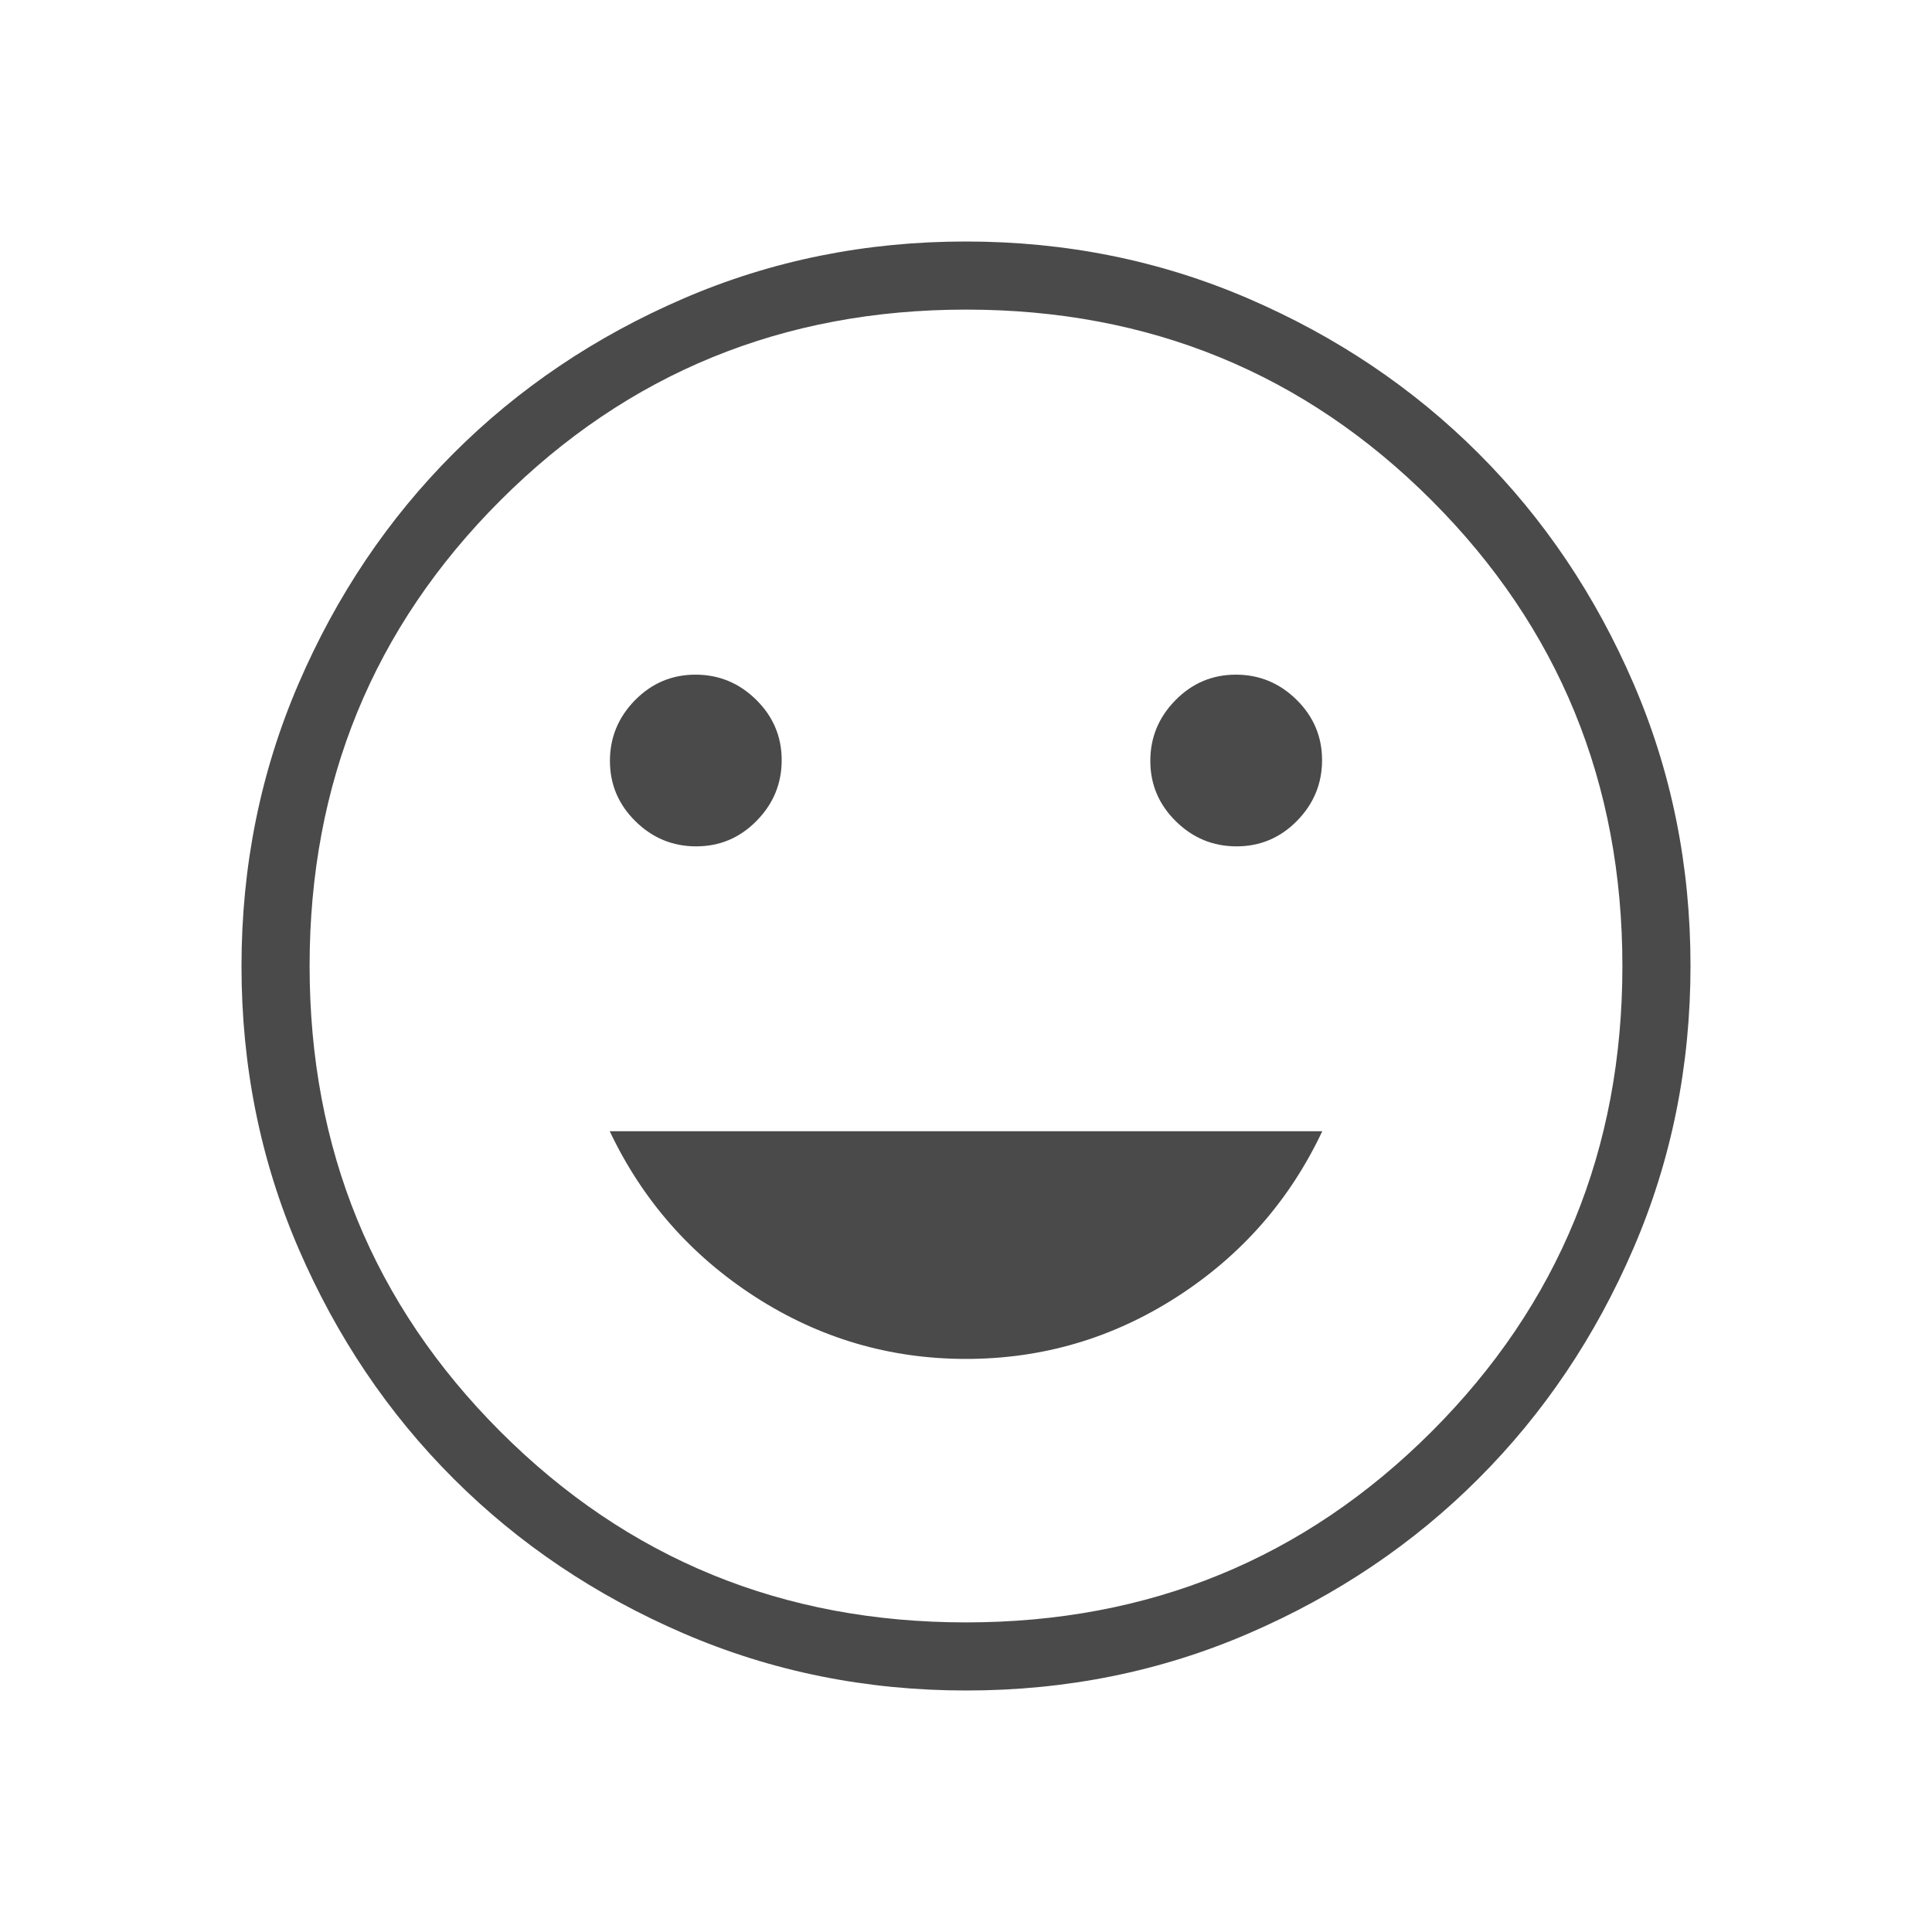 <svg width="40" height="40" viewBox="0 0 40 40" fill="none" xmlns="http://www.w3.org/2000/svg">
<path d="M25.602 17.523C26.088 17.523 26.505 17.348 26.852 16.996C27.198 16.644 27.372 16.225 27.372 15.738C27.372 15.252 27.196 14.835 26.844 14.488C26.492 14.141 26.073 13.968 25.587 13.968C25.1 13.968 24.683 14.144 24.337 14.496C23.99 14.848 23.816 15.267 23.816 15.753C23.816 16.24 23.992 16.656 24.344 17.003C24.696 17.35 25.115 17.523 25.602 17.523ZM14.413 17.523C14.9 17.523 15.317 17.348 15.663 16.996C16.01 16.644 16.184 16.225 16.184 15.738C16.184 15.252 16.008 14.835 15.656 14.488C15.304 14.141 14.885 13.968 14.398 13.968C13.912 13.968 13.495 14.144 13.148 14.496C12.802 14.848 12.628 15.267 12.628 15.753C12.628 16.24 12.804 16.656 13.156 17.003C13.508 17.35 13.927 17.523 14.413 17.523ZM20 28.135C21.581 28.135 23.038 27.706 24.369 26.849C25.701 25.991 26.703 24.849 27.376 23.421H12.624C13.301 24.849 14.305 25.991 15.634 26.849C16.964 27.706 18.419 28.135 20 28.135ZM20.005 35C17.931 35 15.981 34.606 14.155 33.819C12.329 33.032 10.741 31.964 9.39 30.614C8.039 29.265 6.97 27.678 6.182 25.853C5.394 24.029 5 22.08 5 20.005C5 17.931 5.394 15.981 6.181 14.155C6.968 12.329 8.036 10.741 9.386 9.39C10.735 8.039 12.322 6.97 14.147 6.182C15.971 5.394 17.92 5 19.995 5C22.069 5 24.019 5.394 25.845 6.181C27.671 6.968 29.259 8.036 30.61 9.386C31.961 10.735 33.03 12.322 33.818 14.147C34.606 15.971 35 17.92 35 19.995C35 22.069 34.606 24.019 33.819 25.845C33.032 27.671 31.964 29.259 30.614 30.61C29.265 31.961 27.678 33.03 25.853 33.818C24.029 34.606 22.08 35 20.005 35ZM19.998 33.59C23.791 33.59 27.005 32.273 29.639 29.641C32.273 27.008 33.59 23.795 33.59 20.002C33.59 16.209 32.273 12.995 29.641 10.361C27.008 7.727 23.795 6.41 20.002 6.41C16.209 6.41 12.995 7.727 10.361 10.359C7.727 12.992 6.41 16.205 6.41 19.998C6.41 23.791 7.727 27.005 10.359 29.639C12.992 32.273 16.205 33.59 19.998 33.59Z" fill="black" fill-opacity="0.71"/>
</svg>
